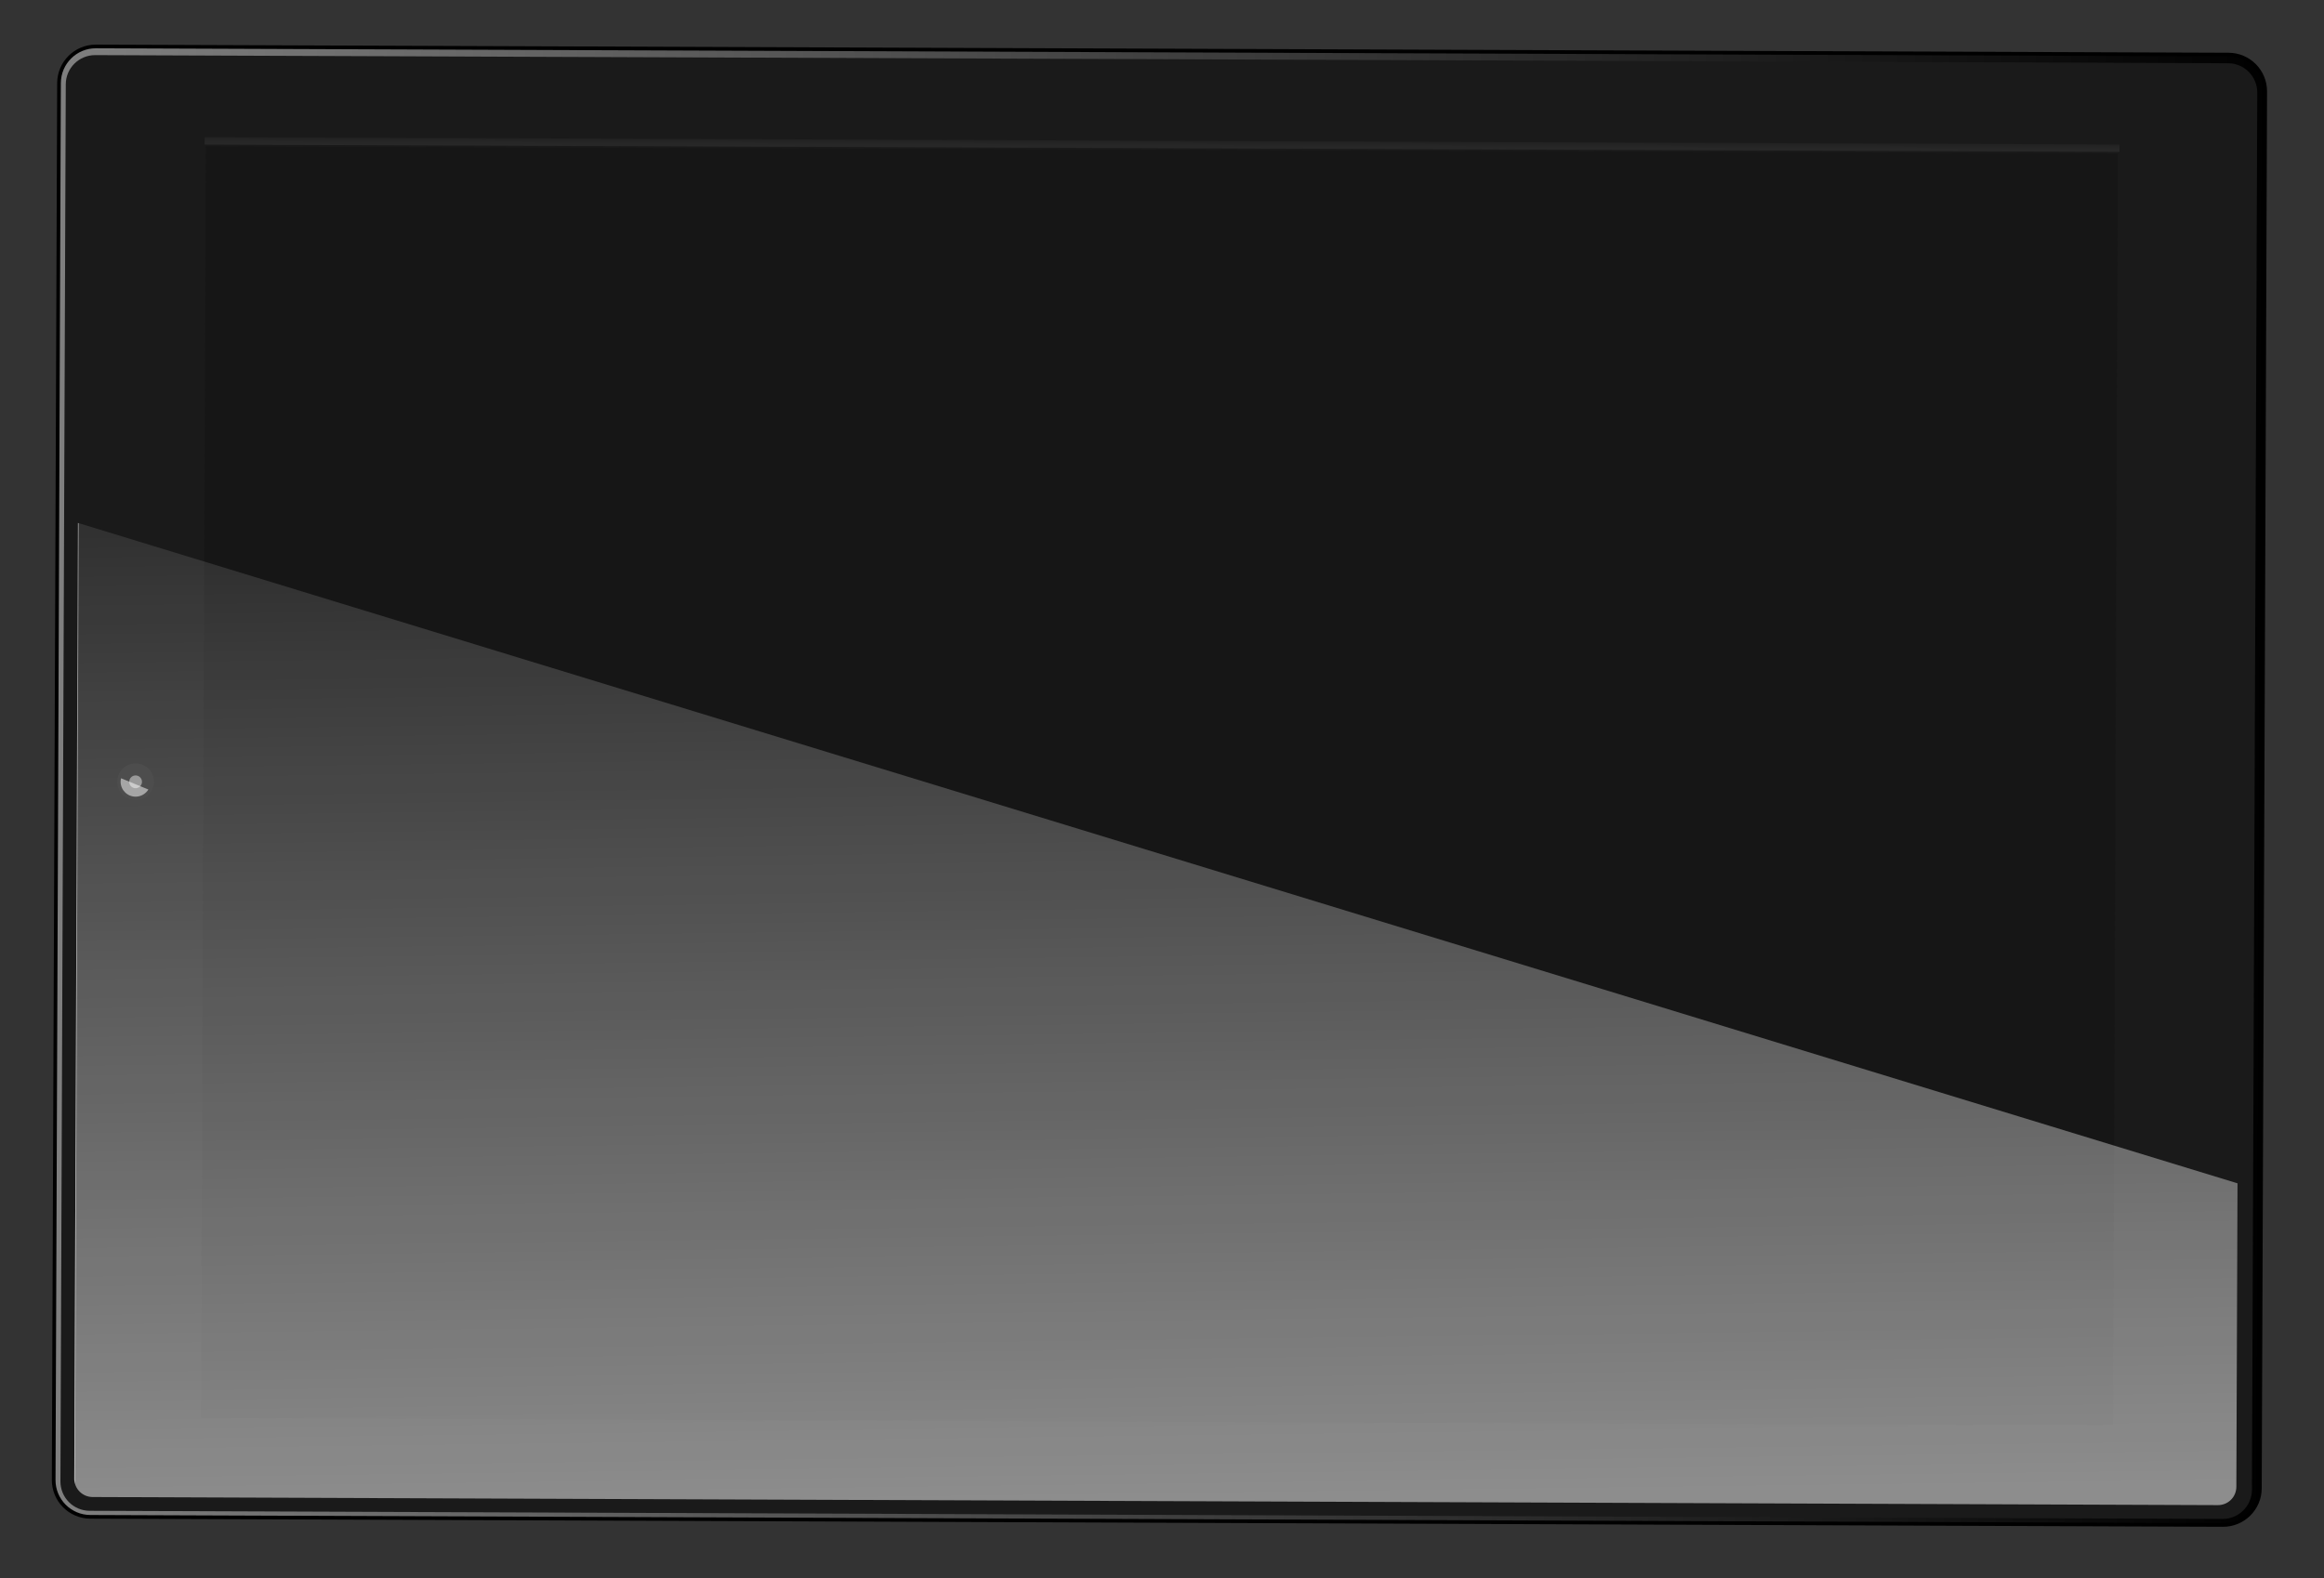 <?xml version="1.0" encoding="UTF-8" standalone="no"?>
<!DOCTYPE svg PUBLIC "-//W3C//DTD SVG 1.1//EN" "http://www.w3.org/Graphics/SVG/1.1/DTD/svg11.dtd">
<!-- Created with Vectornator (http://vectornator.io/) -->
<svg height="100%" stroke-miterlimit="10" style="fill-rule:nonzero;clip-rule:evenodd;stroke-linecap:round;stroke-linejoin:round;" version="1.1" viewBox="0 0 632.031 429.356" width="100%" xml:space="preserve" xmlns="http://www.w3.org/2000/svg" xmlns:vectornator="http://vectornator.io" xmlns:xlink="http://www.w3.org/1999/xlink">
<rect x="0" y="0" width="632.031" height="429.356" fill="#333333" stroke="none"/>
<defs>
<linearGradient gradientTransform="matrix(0.004 -1 1 0.004 -212.274 583.781)" gradientUnits="userSpaceOnUse" id="LinearGradient" x1="373.33" x2="373.33" y1="223.07" y2="827.45">
<stop offset="0" stop-color="#808080"/>
<stop offset="1" stop-color="#000000"/>
</linearGradient>
<linearGradient gradientTransform="matrix(0.004 -1 1 0.004 -212.274 583.781)" gradientUnits="userSpaceOnUse" id="LinearGradient_2" x1="178.14" x2="445.44" y1="512.84" y2="508.38">
<stop offset="0" stop-color="#ffffff" stop-opacity="0.502"/>
<stop offset="1" stop-color="#ffffff" stop-opacity="0.1"/>
</linearGradient>
<linearGradient gradientTransform="matrix(0.001 -0.202 1 0.004 -210.613 148.494)" gradientUnits="userSpaceOnUse" id="LinearGradient_3" x1="505.84" x2="565.97" y1="511.36" y2="511.36">
<stop offset="0" stop-color="#ffffff"/>
<stop offset="1" stop-color="#ffffff" stop-opacity="0"/>
</linearGradient>
</defs>
<g id="layer1" vectornator:layerName="layer1">
<g opacity="1" vectornator:layerName="g3918">
<path d="M14.599 402.595L16.049 22.598C16.07 17.075 20.564 12.615 26.087 12.636L606.082 14.849C611.605 14.87 616.065 19.364 616.044 24.887L614.595 404.884C614.573 410.407 610.079 414.867 604.556 414.846L24.561 412.634C19.038 412.612 14.578 408.118 14.599 402.595Z" fill="url(#LinearGradient)" fill-rule="evenodd" opacity="1" stroke="#000000" stroke-linecap="butt" stroke-linejoin="miter" stroke-width="1" vectornator:layerName="rect"/>
<path d="M16.437 403.003L17.887 22.925C17.904 18.529 21.488 14.979 25.891 14.996L605.94 17.209C610.344 17.225 613.9 20.803 613.883 25.199L612.433 405.276C612.416 409.672 608.833 413.223 604.43 413.206L24.38 410.993C22.263 410.985 20.236 410.137 18.746 408.635C17.256 407.134 16.426 405.103 16.437 402.989L16.437 403.003Z" fill="#1a1a1a" fill-rule="evenodd" opacity="1" stroke="none" vectornator:layerName="rect"/>
<path d="M54.663 385.748L55.983 39.751L55.983 39.751L575.98 41.734L575.98 41.734L574.66 387.732L574.66 387.732L54.663 385.748L54.663 385.748Z" fill="#161616" fill-rule="evenodd" opacity="1" stroke="none" vectornator:layerName="rect"/>
<path d="M20.2 402.227C20.19 404.997 22.411 407.235 25.181 407.246L603.177 409.451C605.947 409.462 608.186 407.24 608.196 404.47L608.511 321.909L21.192 142.257L20.2 402.225L20.2 402.227Z" fill="url(#LinearGradient_2)" fill-rule="evenodd" opacity="1" stroke="none" vectornator:layerName="path"/>
<path d="M20.199 402.627L21.192 142.279L21.4 142.339L20.398 403.687L20.199 402.627Z" fill="#ffffff" fill-rule="evenodd" opacity="0.5" stroke="none" vectornator:layerName="path"/>
<path d="M55.655 39.309L55.663 37.309L55.663 37.309L576.419 39.296L576.419 39.296L576.411 41.296L576.411 41.296L55.655 39.309L55.655 39.309Z" fill="url(#LinearGradient_3)" fill-rule="evenodd" opacity="0.2" stroke="none" vectornator:layerName="rect"/>
<g opacity="1" vectornator:layerName="g3865">
<path d="M36.901 207.669C39.662 207.679 41.892 209.926 41.882 212.688C41.871 215.449 39.624 217.68 36.862 217.669C34.101 217.658 31.871 215.411 31.881 212.65C31.892 209.888 34.139 207.658 36.901 207.669Z" fill="#4d4d4d" fill-rule="evenodd" opacity="1" stroke="none" vectornator:layerName="path"/>
<path d="M36.885 210.945C37.845 210.949 38.62 211.73 38.616 212.69C38.613 213.65 37.831 214.425 36.871 214.422C35.911 214.418 35.136 213.637 35.14 212.677C35.143 211.717 35.925 210.942 36.885 210.945Z" fill="#999999" fill-rule="evenodd" opacity="1" stroke="none" vectornator:layerName="path"/>
<path d="M32.803 212.786C32.89 215.039 34.766 216.807 37.02 216.721C38.428 216.666 39.662 215.892 40.354 214.779L32.919 211.718C32.838 212.065 32.789 212.412 32.803 212.786Z" fill="#ffffff" fill-rule="evenodd" opacity="0.5" stroke="none" vectornator:layerName="path"/>
</g>
</g>
</g>
</svg>
